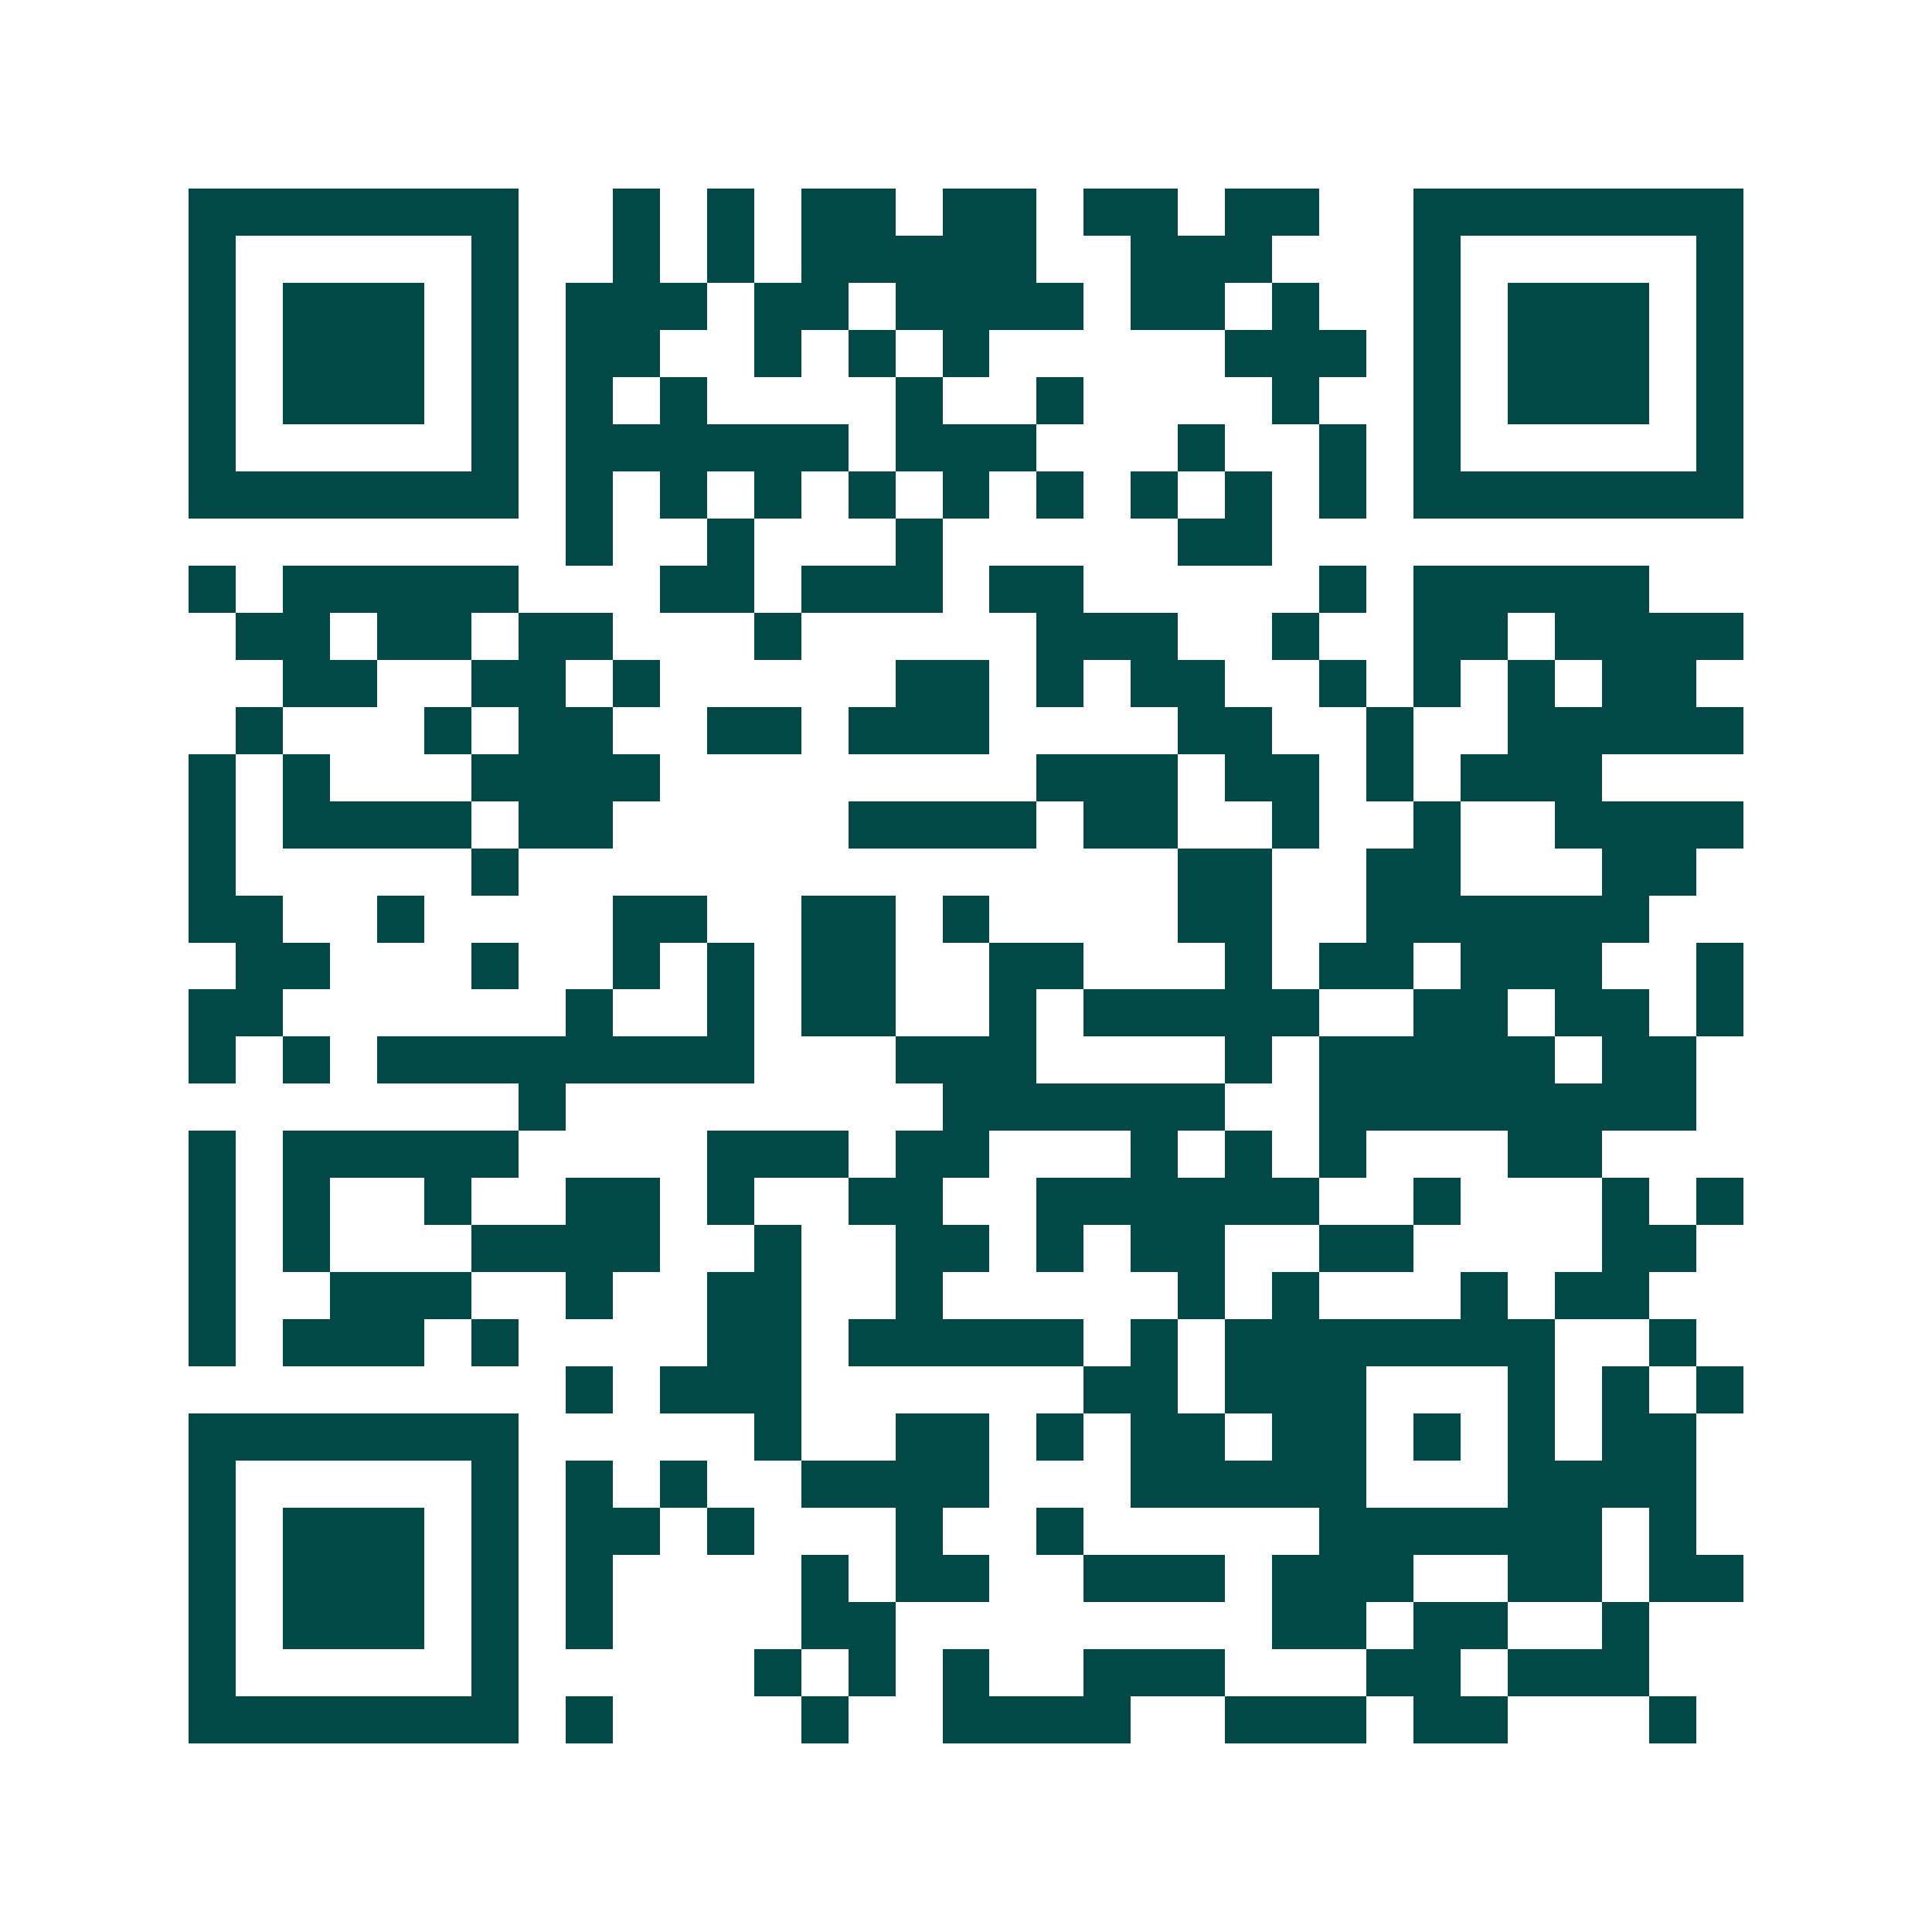 <svg xmlns="http://www.w3.org/2000/svg" width="200" height="200" viewBox="0 0 41 41" shape-rendering="crispEdges"><path fill="#ffffff" d="M0 0h41v41H0z"/><path stroke="#014847" d="M4 4.5h7m2 0h1m1 0h1m1 0h2m1 0h2m1 0h2m1 0h2m2 0h7M4 5.5h1m5 0h1m2 0h1m1 0h1m1 0h5m2 0h3m3 0h1m5 0h1M4 6.5h1m1 0h3m1 0h1m1 0h3m1 0h2m1 0h4m1 0h2m1 0h1m2 0h1m1 0h3m1 0h1M4 7.5h1m1 0h3m1 0h1m1 0h2m2 0h1m1 0h1m1 0h1m5 0h3m1 0h1m1 0h3m1 0h1M4 8.5h1m1 0h3m1 0h1m1 0h1m1 0h1m4 0h1m2 0h1m4 0h1m2 0h1m1 0h3m1 0h1M4 9.5h1m5 0h1m1 0h6m1 0h3m3 0h1m2 0h1m1 0h1m5 0h1M4 10.5h7m1 0h1m1 0h1m1 0h1m1 0h1m1 0h1m1 0h1m1 0h1m1 0h1m1 0h1m1 0h7M12 11.5h1m2 0h1m3 0h1m5 0h2M4 12.5h1m1 0h5m3 0h2m1 0h3m1 0h2m5 0h1m1 0h5M5 13.5h2m1 0h2m1 0h2m3 0h1m5 0h3m2 0h1m2 0h2m1 0h4M6 14.5h2m2 0h2m1 0h1m5 0h2m1 0h1m1 0h2m2 0h1m1 0h1m1 0h1m1 0h2M5 15.5h1m3 0h1m1 0h2m2 0h2m1 0h3m4 0h2m2 0h1m2 0h5M4 16.5h1m1 0h1m3 0h4m8 0h3m1 0h2m1 0h1m1 0h3M4 17.5h1m1 0h4m1 0h2m5 0h4m1 0h2m2 0h1m2 0h1m2 0h4M4 18.5h1m5 0h1m14 0h2m2 0h2m3 0h2M4 19.5h2m2 0h1m4 0h2m2 0h2m1 0h1m4 0h2m2 0h6M5 20.5h2m3 0h1m2 0h1m1 0h1m1 0h2m2 0h2m3 0h1m1 0h2m1 0h3m2 0h1M4 21.5h2m6 0h1m2 0h1m1 0h2m2 0h1m1 0h5m2 0h2m1 0h2m1 0h1M4 22.5h1m1 0h1m1 0h8m3 0h3m4 0h1m1 0h5m1 0h2M11 23.5h1m8 0h6m2 0h8M4 24.5h1m1 0h5m4 0h3m1 0h2m3 0h1m1 0h1m1 0h1m3 0h2M4 25.5h1m1 0h1m2 0h1m2 0h2m1 0h1m2 0h2m2 0h6m2 0h1m3 0h1m1 0h1M4 26.5h1m1 0h1m3 0h4m2 0h1m2 0h2m1 0h1m1 0h2m2 0h2m4 0h2M4 27.5h1m2 0h3m2 0h1m2 0h2m2 0h1m5 0h1m1 0h1m3 0h1m1 0h2M4 28.5h1m1 0h3m1 0h1m4 0h2m1 0h5m1 0h1m1 0h7m2 0h1M12 29.5h1m1 0h3m6 0h2m1 0h3m3 0h1m1 0h1m1 0h1M4 30.5h7m5 0h1m2 0h2m1 0h1m1 0h2m1 0h2m1 0h1m1 0h1m1 0h2M4 31.5h1m5 0h1m1 0h1m1 0h1m2 0h4m3 0h5m3 0h4M4 32.5h1m1 0h3m1 0h1m1 0h2m1 0h1m3 0h1m2 0h1m5 0h6m1 0h1M4 33.5h1m1 0h3m1 0h1m1 0h1m4 0h1m1 0h2m2 0h3m1 0h3m2 0h2m1 0h2M4 34.5h1m1 0h3m1 0h1m1 0h1m4 0h2m8 0h2m1 0h2m2 0h1M4 35.5h1m5 0h1m5 0h1m1 0h1m1 0h1m2 0h3m3 0h2m1 0h3M4 36.5h7m1 0h1m4 0h1m2 0h4m2 0h3m1 0h2m3 0h1"/></svg>
